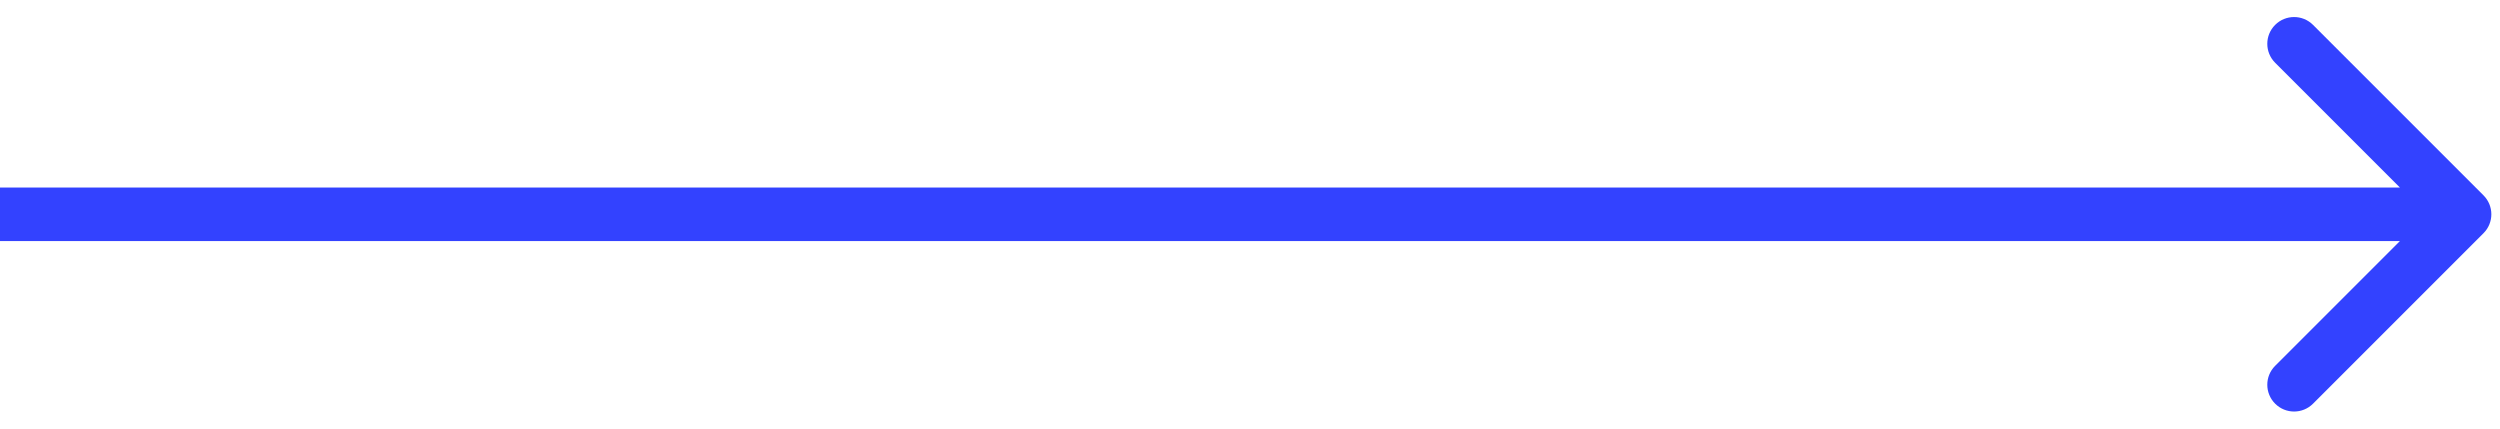 <?xml version="1.0" encoding="UTF-8"?> <svg xmlns="http://www.w3.org/2000/svg" width="70" height="12" viewBox="0 0 70 12" fill="none"><path d="M69.538 6.53C69.831 6.237 69.831 5.763 69.538 5.47L64.765 0.697C64.472 0.404 63.997 0.404 63.704 0.697C63.411 0.99 63.411 1.464 63.704 1.757L67.947 6L63.704 10.243C63.411 10.536 63.411 11.01 63.704 11.303C63.997 11.596 64.472 11.596 64.765 11.303L69.538 6.53ZM0 6.75H69.007V5.25H0L0 6.75Z" fill="#3342FF"></path></svg> 
